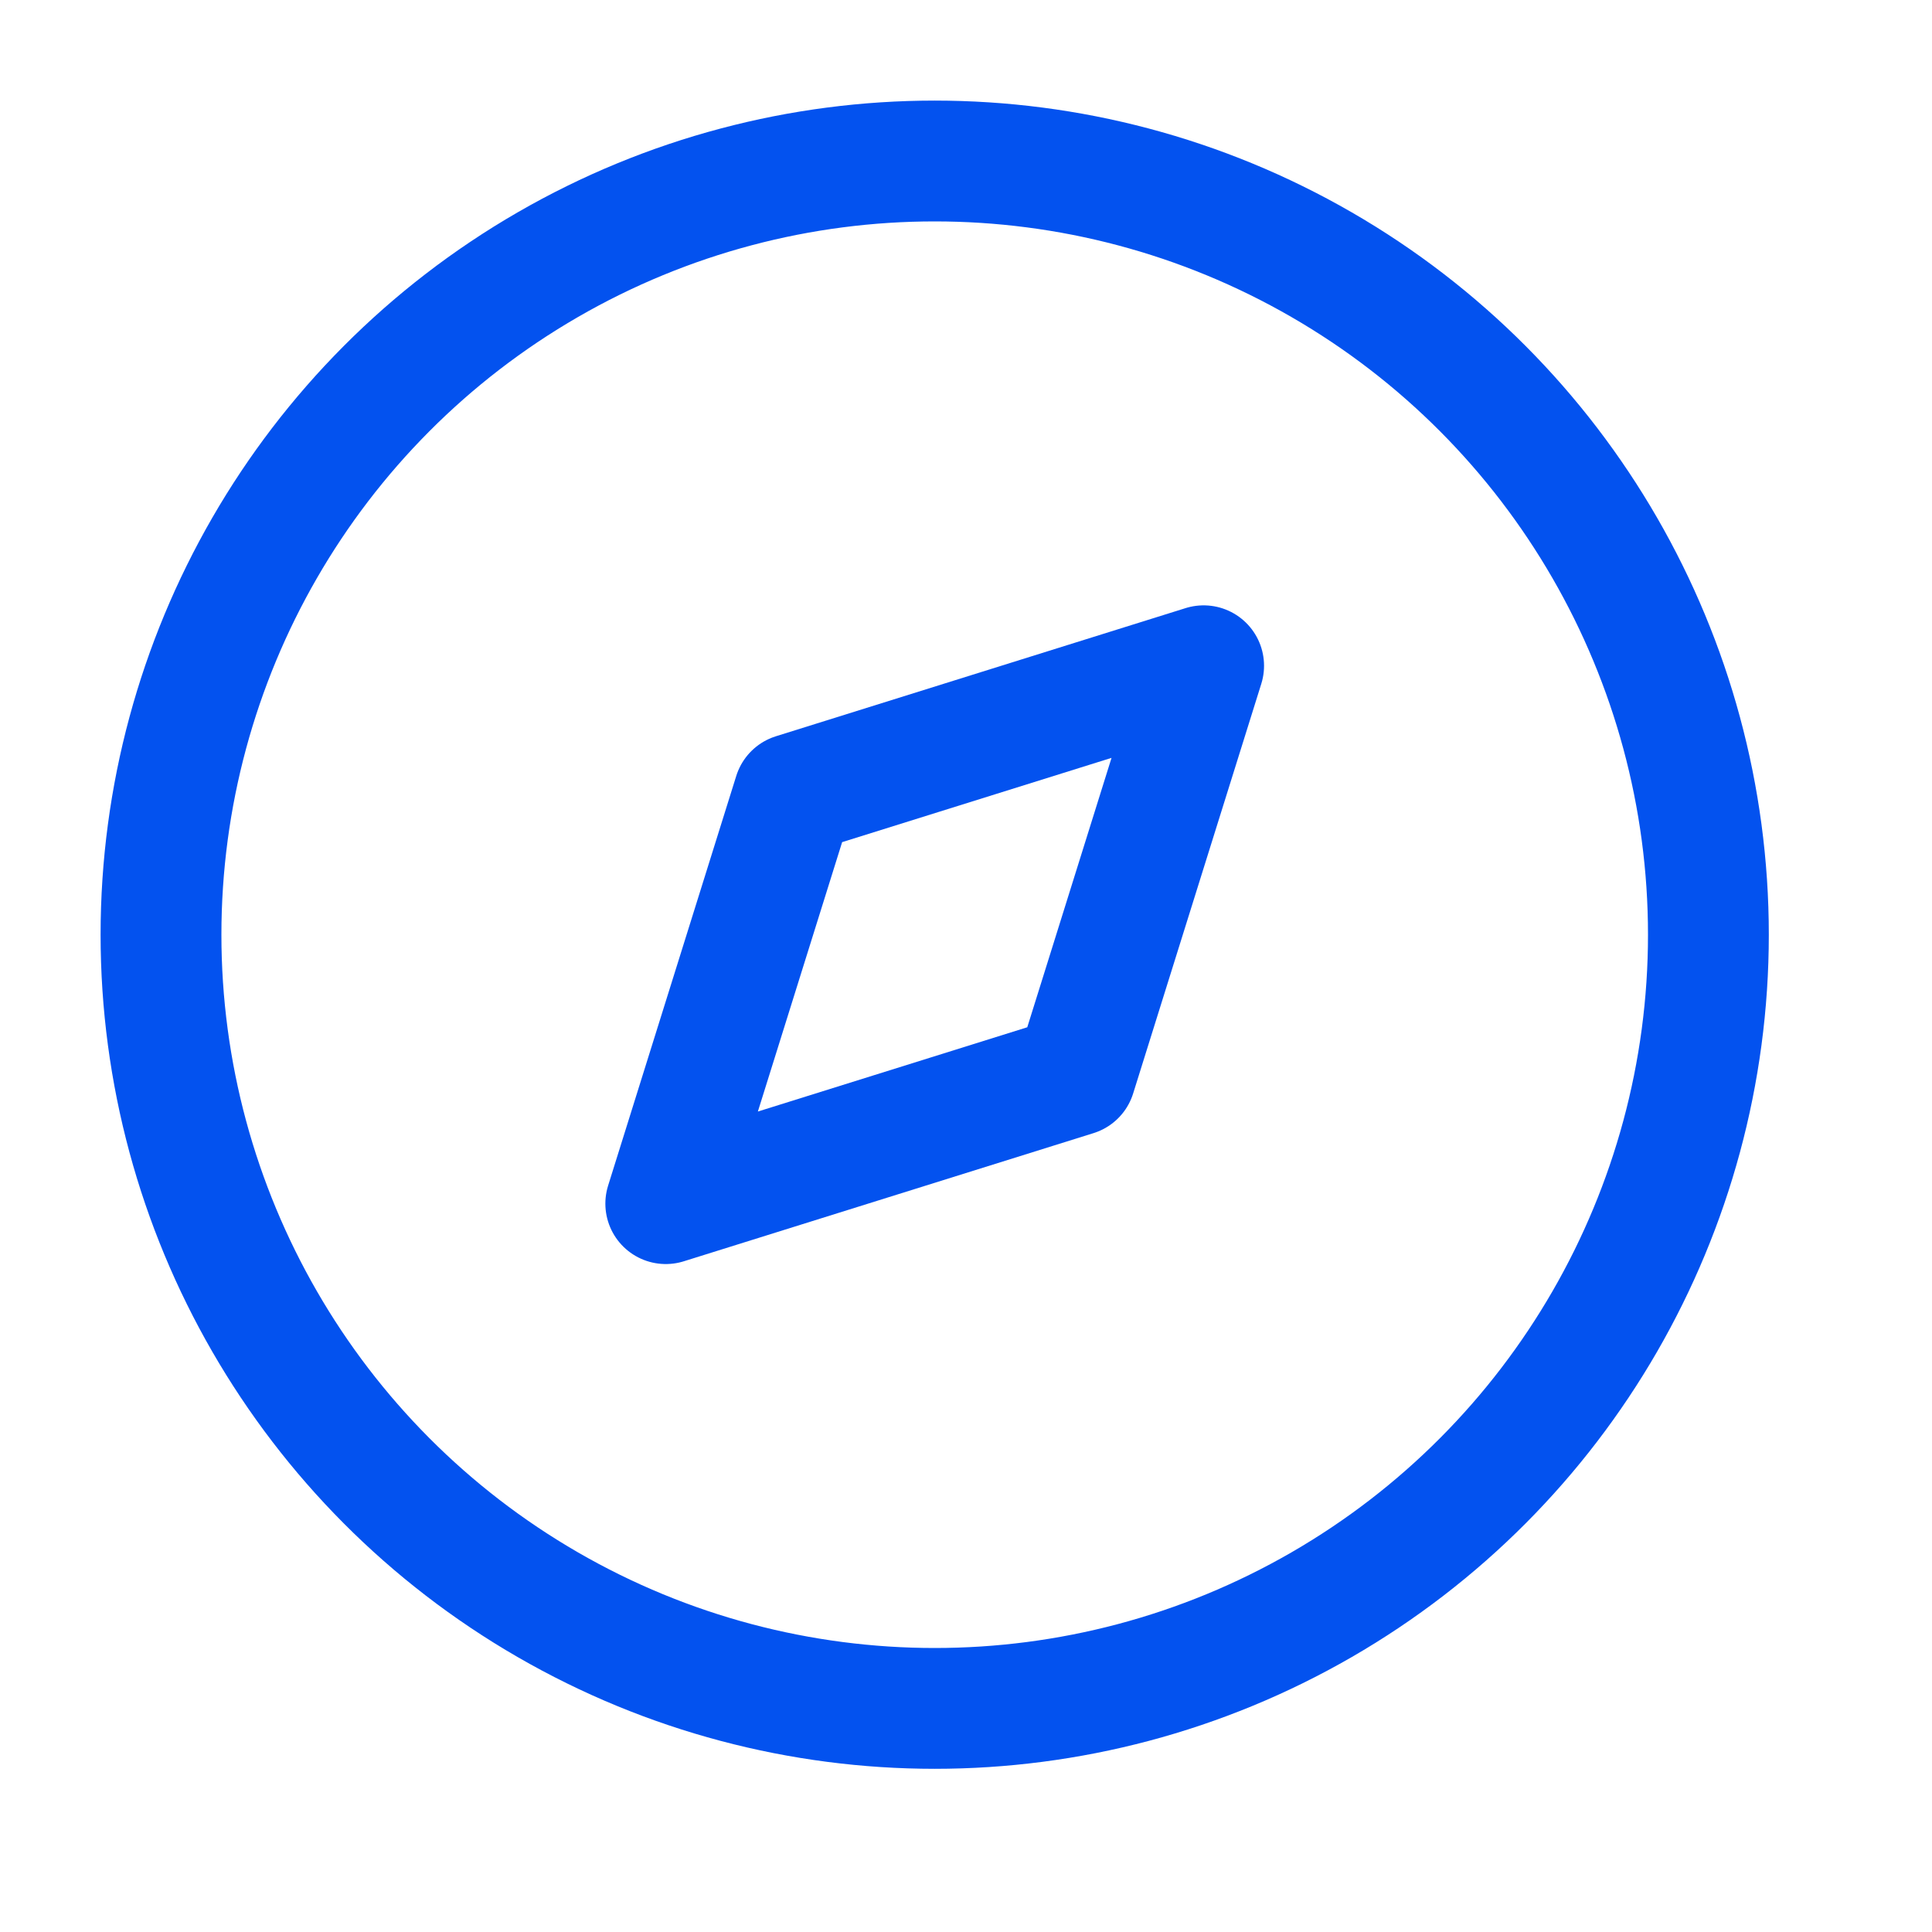 <svg width="15" height="15" viewBox="0 0 15 15" fill="none" xmlns="http://www.w3.org/2000/svg">
<g id="discovery">
<g id="Discovery">
<path id="Path_33947" fill-rule="evenodd" clip-rule="evenodd" d="M5.169 9.345L6.164 6.164L9.345 5.169L8.35 8.35L5.169 9.345Z" stroke="#0352EF" stroke-width="0.938" stroke-linecap="round" stroke-linejoin="round"/>
<circle id="Ellipse_738" cx="7.257" cy="7.257" r="6.007" stroke="#0352EF" stroke-width="0.938" stroke-linecap="round" stroke-linejoin="round"/>
</g>
</g>
</svg>
